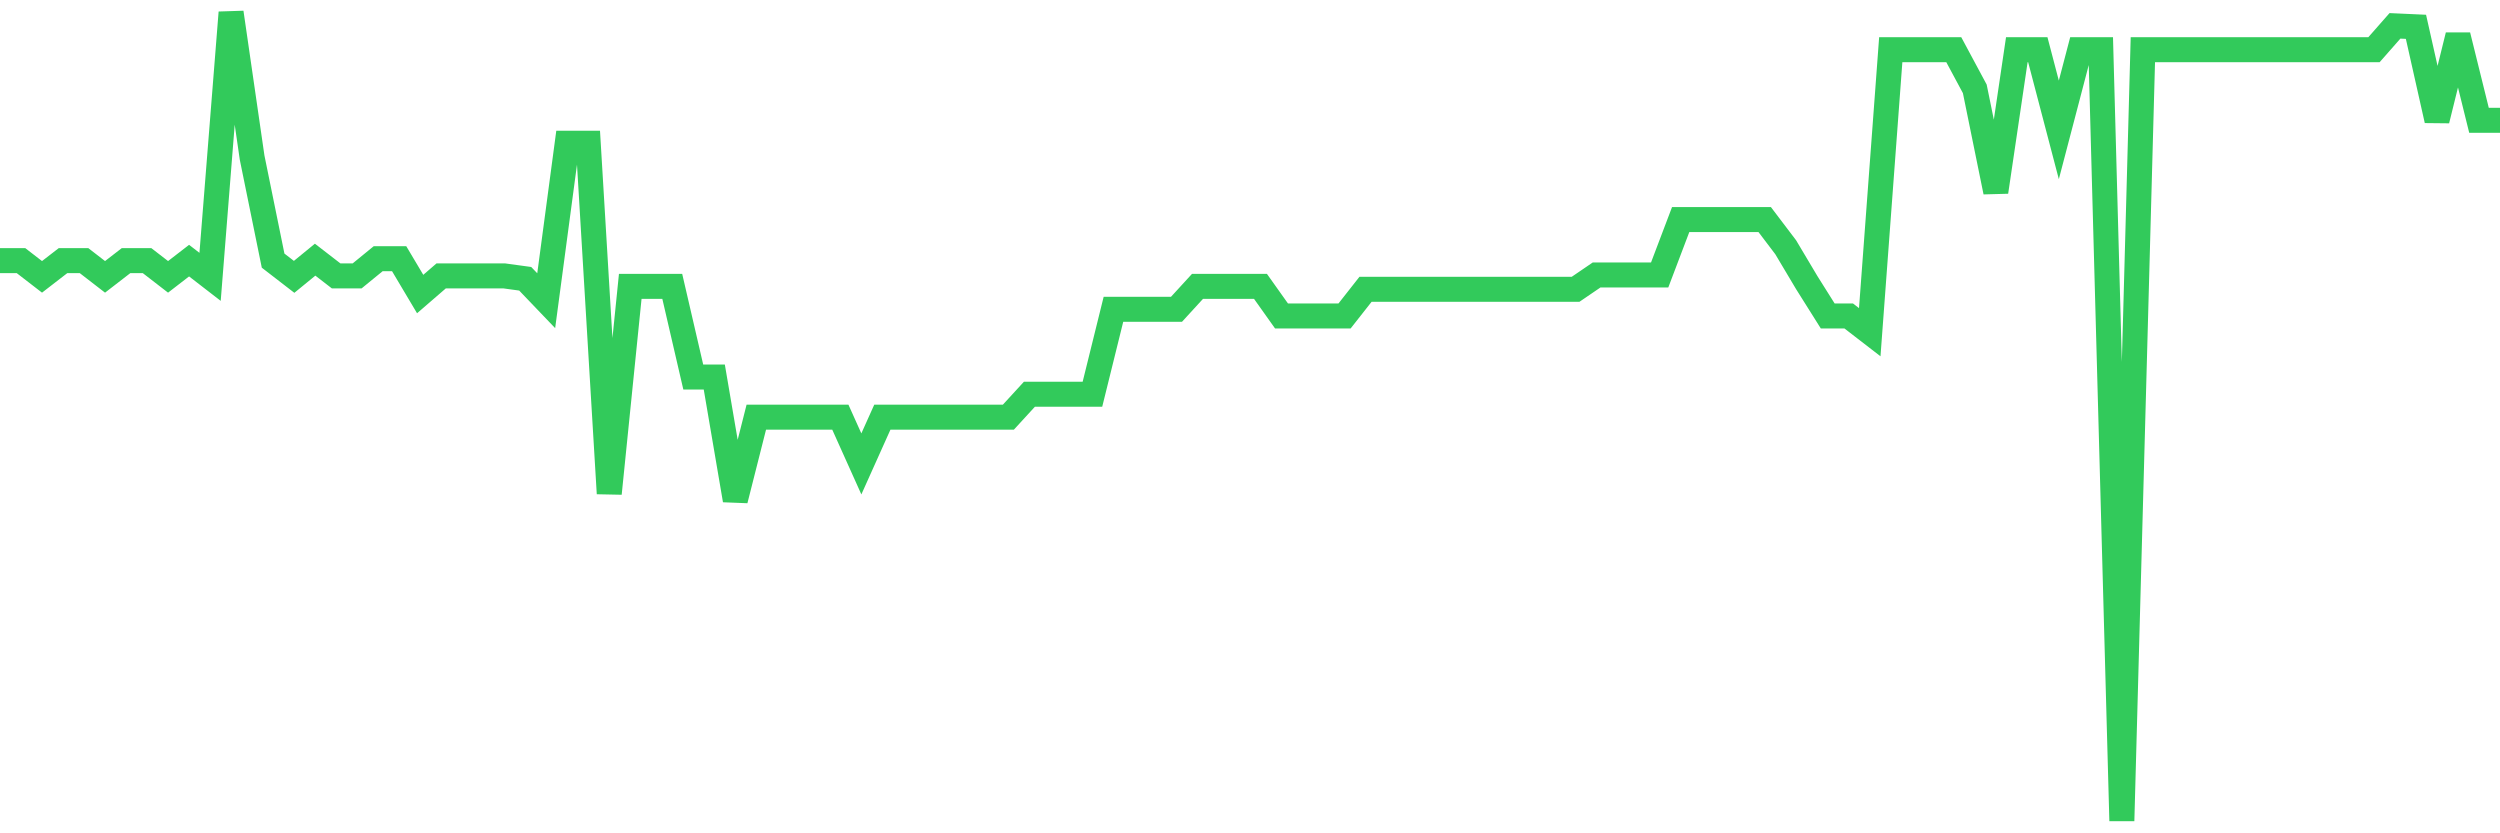 <svg
  xmlns="http://www.w3.org/2000/svg"
  xmlns:xlink="http://www.w3.org/1999/xlink"
  width="120"
  height="40"
  viewBox="0 0 120 40"
  preserveAspectRatio="none"
>
  <polyline
    points="0,12.51 1.008,12.51 2.017,13.289 3.025,12.51 4.034,12.51 5.042,13.289 6.05,12.51 7.059,12.51 8.067,13.289 9.076,12.51 10.084,13.289 11.092,0.6 12.101,7.563 13.109,12.51 14.118,13.289 15.126,12.464 16.134,13.243 17.143,13.243 18.151,12.419 19.16,12.419 20.168,14.114 21.176,13.243 22.185,13.243 23.193,13.243 24.202,13.243 25.21,13.381 26.218,14.434 27.227,6.876 28.235,6.876 29.244,23.688 30.252,13.747 31.261,13.747 32.269,13.747 33.277,18.099 34.286,18.099 35.294,24.008 36.303,20.023 37.311,20.023 38.319,20.023 39.328,20.023 40.336,20.023 41.345,22.268 42.353,20.023 43.361,20.023 44.37,20.023 45.378,20.023 46.387,20.023 47.395,20.023 48.403,20.023 49.412,18.923 50.42,18.923 51.429,18.923 52.437,18.923 53.445,14.847 54.454,14.847 55.462,14.847 56.471,14.847 57.479,13.747 58.487,13.747 59.496,13.747 60.504,13.747 61.513,15.167 62.521,15.167 63.529,15.167 64.538,15.167 65.546,13.885 66.555,13.885 67.563,13.885 68.571,13.885 69.58,13.885 70.588,13.885 71.597,13.885 72.605,13.885 73.613,13.885 74.622,13.885 75.63,13.885 76.639,13.197 77.647,13.197 78.655,13.197 79.664,13.197 80.672,10.54 81.681,10.54 82.689,10.54 83.697,10.54 84.706,10.54 85.714,11.869 86.723,13.564 87.731,15.167 88.739,15.167 89.748,15.946 90.756,2.387 91.765,2.387 92.773,2.387 93.782,2.387 94.79,4.265 95.798,9.212 96.807,2.387 97.815,2.387 98.824,6.234 99.832,2.387 100.84,2.387 101.849,39.4 102.857,2.387 103.866,2.387 104.874,2.387 105.882,2.387 106.891,2.387 107.899,2.387 108.908,2.387 109.916,2.387 110.924,2.387 111.933,2.387 112.941,2.387 113.95,2.387 114.958,1.241 115.966,1.287 116.975,5.776 117.983,1.699 118.992,5.776 120,5.776"
    fill="none"
    stroke="#32ca5b"
    stroke-width="1.2"
  >
  </polyline>
</svg>